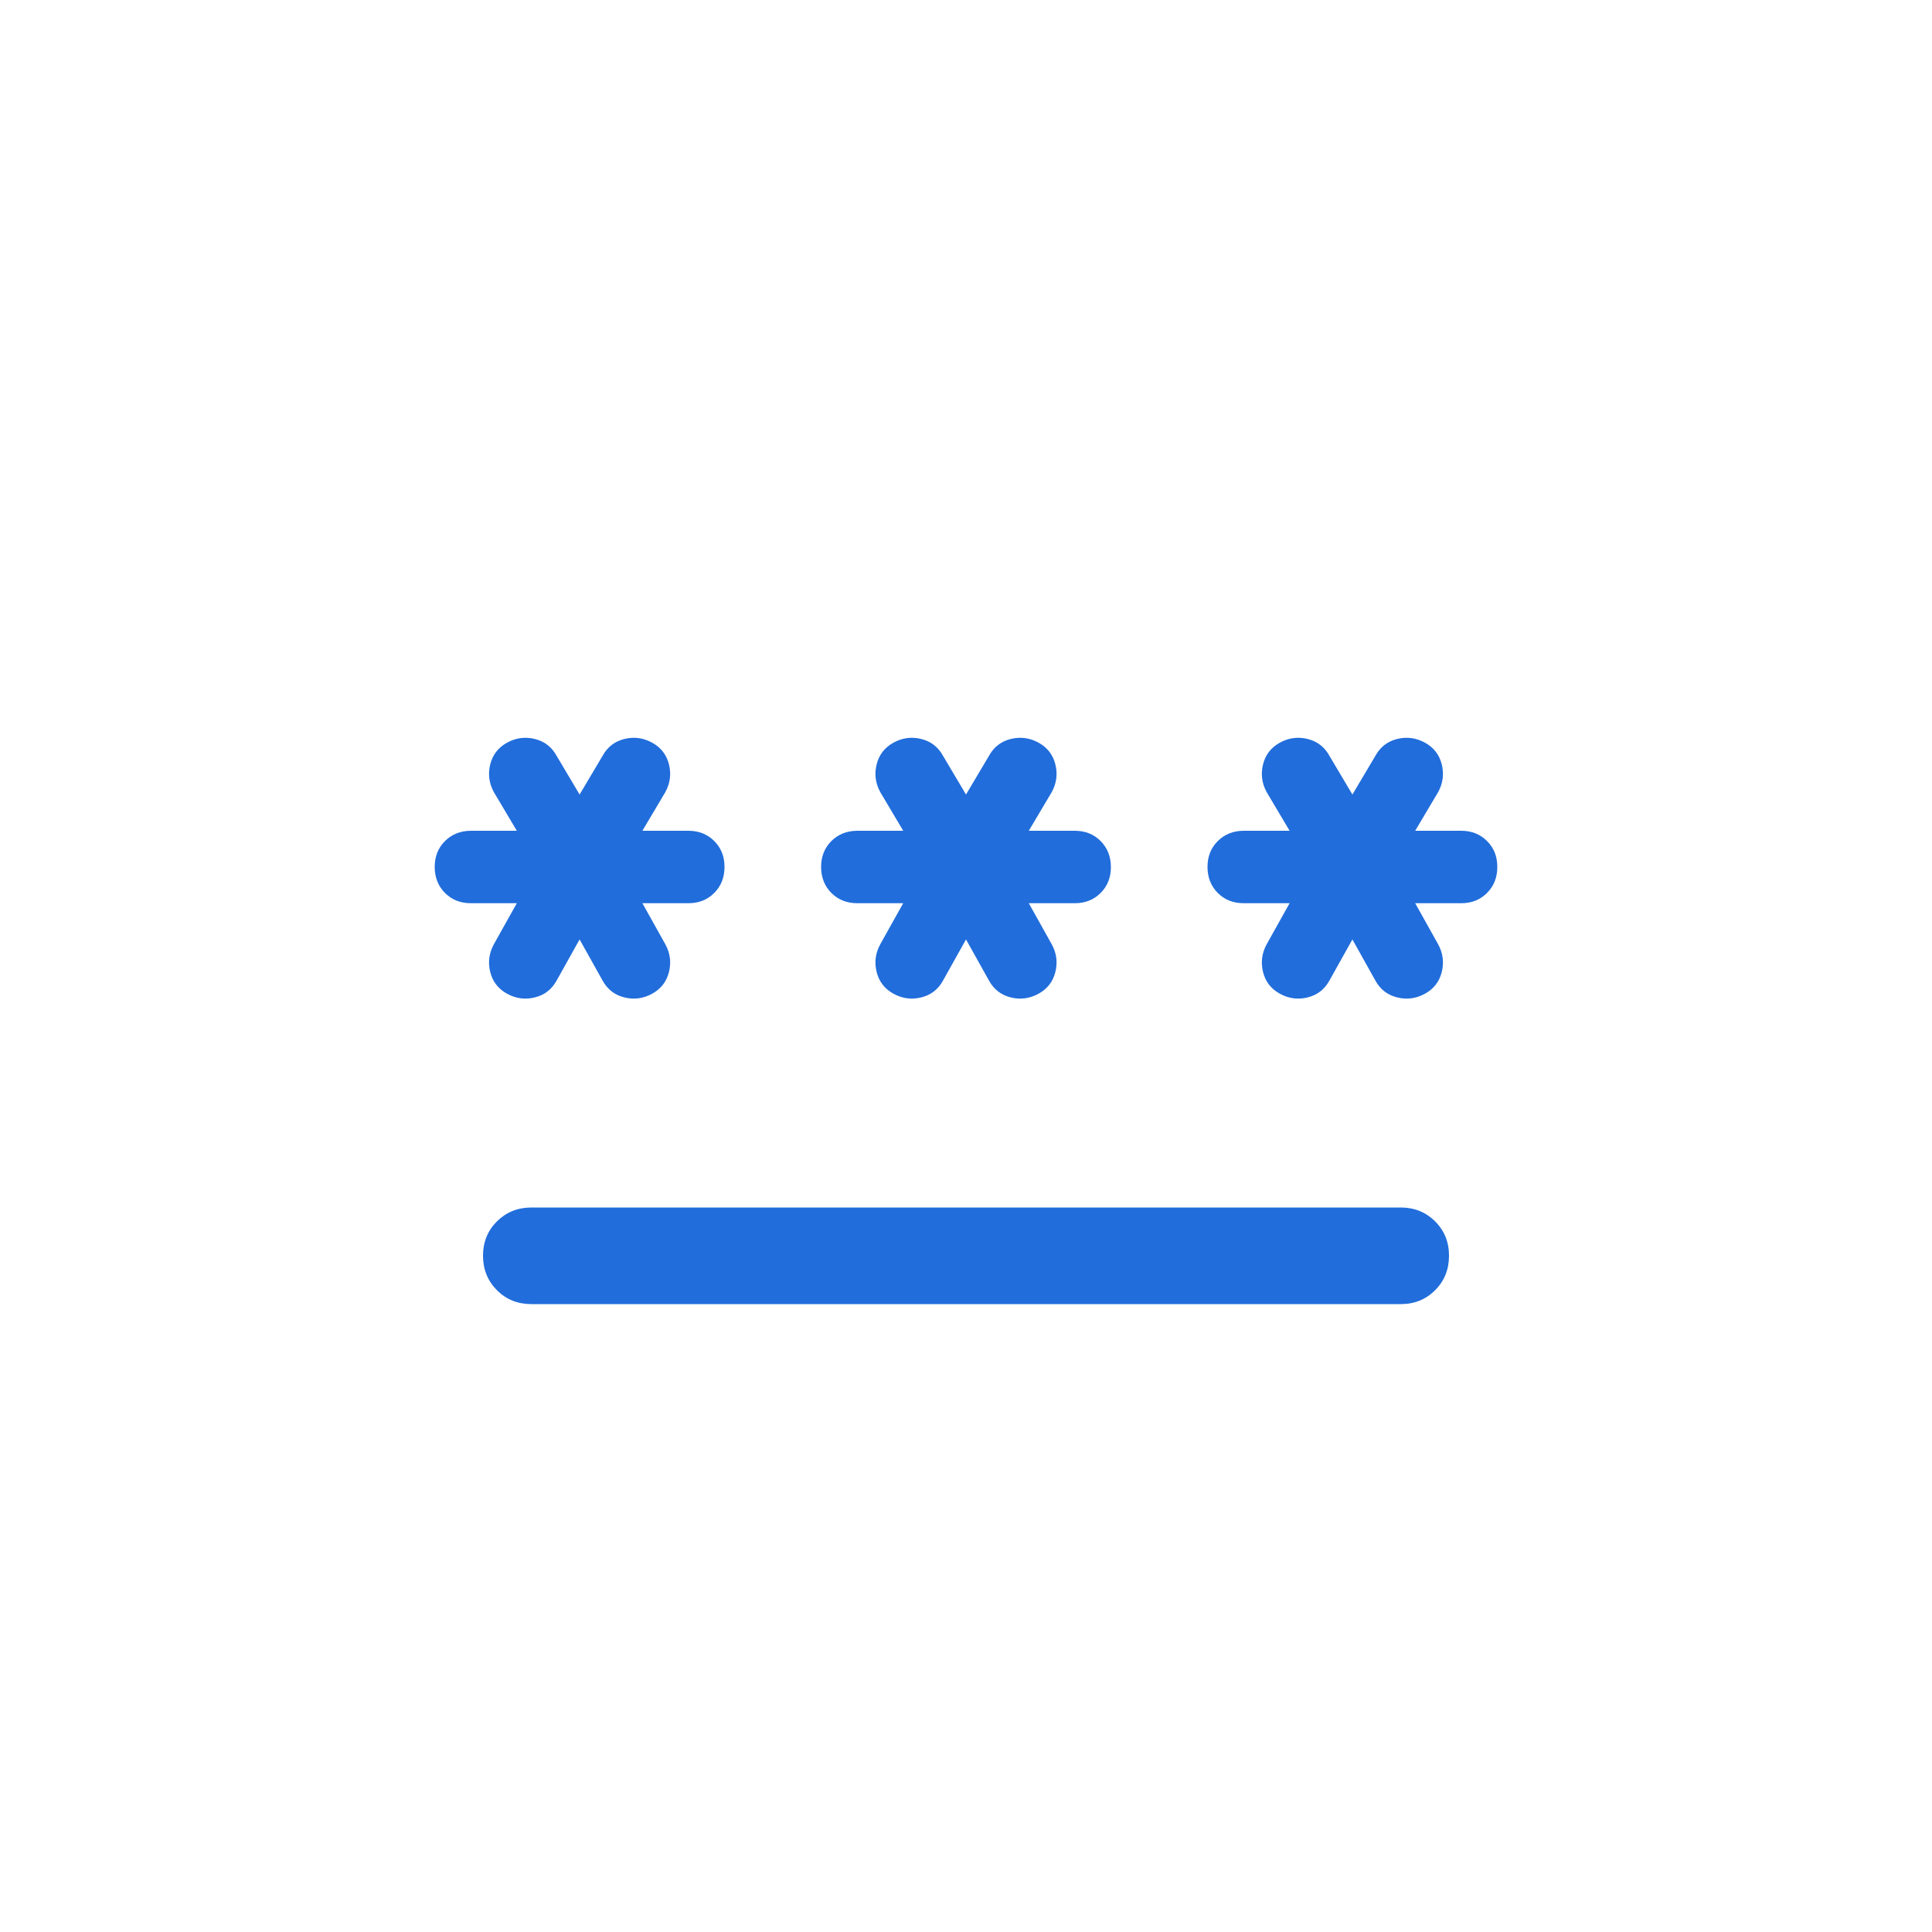 <svg width="40" height="40" viewBox="0 0 40 40" fill="none" xmlns="http://www.w3.org/2000/svg">
<path d="M11 25H29C29.283 25 29.521 25.096 29.713 25.288C29.905 25.48 30.001 25.717 30 26C30 26.283 29.904 26.521 29.712 26.713C29.52 26.905 29.283 27.001 29 27H11C10.717 27 10.479 26.904 10.288 26.712C10.097 26.52 10.001 26.283 10 26C10 25.717 10.096 25.479 10.288 25.288C10.48 25.097 10.717 25.001 11 25ZM12 19.45L11.525 20.3C11.425 20.483 11.275 20.6 11.075 20.65C10.875 20.7 10.683 20.675 10.5 20.575C10.317 20.475 10.2 20.325 10.15 20.125C10.1 19.925 10.125 19.733 10.225 19.55L10.7 18.7H9.75C9.533 18.7 9.354 18.629 9.213 18.488C9.072 18.347 9.001 18.167 9 17.95C9 17.733 9.071 17.554 9.213 17.413C9.355 17.272 9.534 17.201 9.75 17.2H10.7L10.225 16.4C10.125 16.217 10.1 16.025 10.15 15.825C10.2 15.625 10.317 15.475 10.5 15.375C10.683 15.275 10.875 15.25 11.075 15.3C11.275 15.35 11.425 15.467 11.525 15.65L12 16.45L12.475 15.65C12.575 15.467 12.725 15.35 12.925 15.3C13.125 15.25 13.317 15.275 13.5 15.375C13.683 15.475 13.8 15.625 13.85 15.825C13.9 16.025 13.875 16.217 13.775 16.4L13.3 17.2H14.25C14.467 17.2 14.646 17.271 14.788 17.413C14.93 17.555 15.001 17.734 15 17.95C15 18.167 14.929 18.346 14.787 18.488C14.645 18.63 14.466 18.701 14.25 18.7H13.3L13.775 19.55C13.875 19.733 13.9 19.925 13.85 20.125C13.8 20.325 13.683 20.475 13.5 20.575C13.317 20.675 13.125 20.7 12.925 20.65C12.725 20.6 12.575 20.483 12.475 20.3L12 19.45ZM20 19.45L19.525 20.3C19.425 20.483 19.275 20.6 19.075 20.65C18.875 20.7 18.683 20.675 18.5 20.575C18.317 20.475 18.2 20.325 18.15 20.125C18.1 19.925 18.125 19.733 18.225 19.55L18.7 18.7H17.75C17.533 18.7 17.354 18.629 17.213 18.488C17.072 18.347 17.001 18.167 17 17.95C17 17.733 17.071 17.554 17.213 17.413C17.355 17.272 17.534 17.201 17.75 17.2H18.7L18.225 16.4C18.125 16.217 18.1 16.025 18.15 15.825C18.2 15.625 18.317 15.475 18.5 15.375C18.683 15.275 18.875 15.25 19.075 15.3C19.275 15.35 19.425 15.467 19.525 15.65L20 16.45L20.475 15.65C20.575 15.467 20.725 15.35 20.925 15.3C21.125 15.25 21.317 15.275 21.5 15.375C21.683 15.475 21.8 15.625 21.85 15.825C21.9 16.025 21.875 16.217 21.775 16.4L21.3 17.2H22.25C22.467 17.2 22.646 17.271 22.787 17.413C22.928 17.555 22.999 17.734 23 17.95C23 18.167 22.929 18.346 22.787 18.488C22.645 18.63 22.466 18.701 22.25 18.7H21.3L21.775 19.55C21.875 19.733 21.9 19.925 21.85 20.125C21.8 20.325 21.683 20.475 21.5 20.575C21.317 20.675 21.125 20.7 20.925 20.65C20.725 20.6 20.575 20.483 20.475 20.3L20 19.45ZM28 19.45L27.525 20.3C27.425 20.483 27.275 20.6 27.075 20.65C26.875 20.7 26.683 20.675 26.5 20.575C26.317 20.475 26.2 20.325 26.15 20.125C26.1 19.925 26.125 19.733 26.225 19.55L26.7 18.7H25.75C25.533 18.7 25.354 18.629 25.213 18.488C25.072 18.347 25.001 18.167 25 17.95C25 17.733 25.071 17.554 25.213 17.413C25.355 17.272 25.534 17.201 25.75 17.2H26.7L26.225 16.4C26.125 16.217 26.1 16.025 26.15 15.825C26.2 15.625 26.317 15.475 26.5 15.375C26.683 15.275 26.875 15.25 27.075 15.3C27.275 15.35 27.425 15.467 27.525 15.65L28 16.45L28.475 15.65C28.575 15.467 28.725 15.35 28.925 15.3C29.125 15.25 29.317 15.275 29.5 15.375C29.683 15.475 29.8 15.625 29.85 15.825C29.9 16.025 29.875 16.217 29.775 16.4L29.3 17.2H30.25C30.467 17.2 30.646 17.271 30.788 17.413C30.93 17.555 31.001 17.734 31 17.95C31 18.167 30.929 18.346 30.787 18.488C30.645 18.63 30.466 18.701 30.25 18.7H29.3L29.775 19.55C29.875 19.733 29.9 19.925 29.85 20.125C29.8 20.325 29.683 20.475 29.5 20.575C29.317 20.675 29.125 20.7 28.925 20.65C28.725 20.6 28.575 20.483 28.475 20.3L28 19.45Z" fill="#216DDB"/>
</svg>
